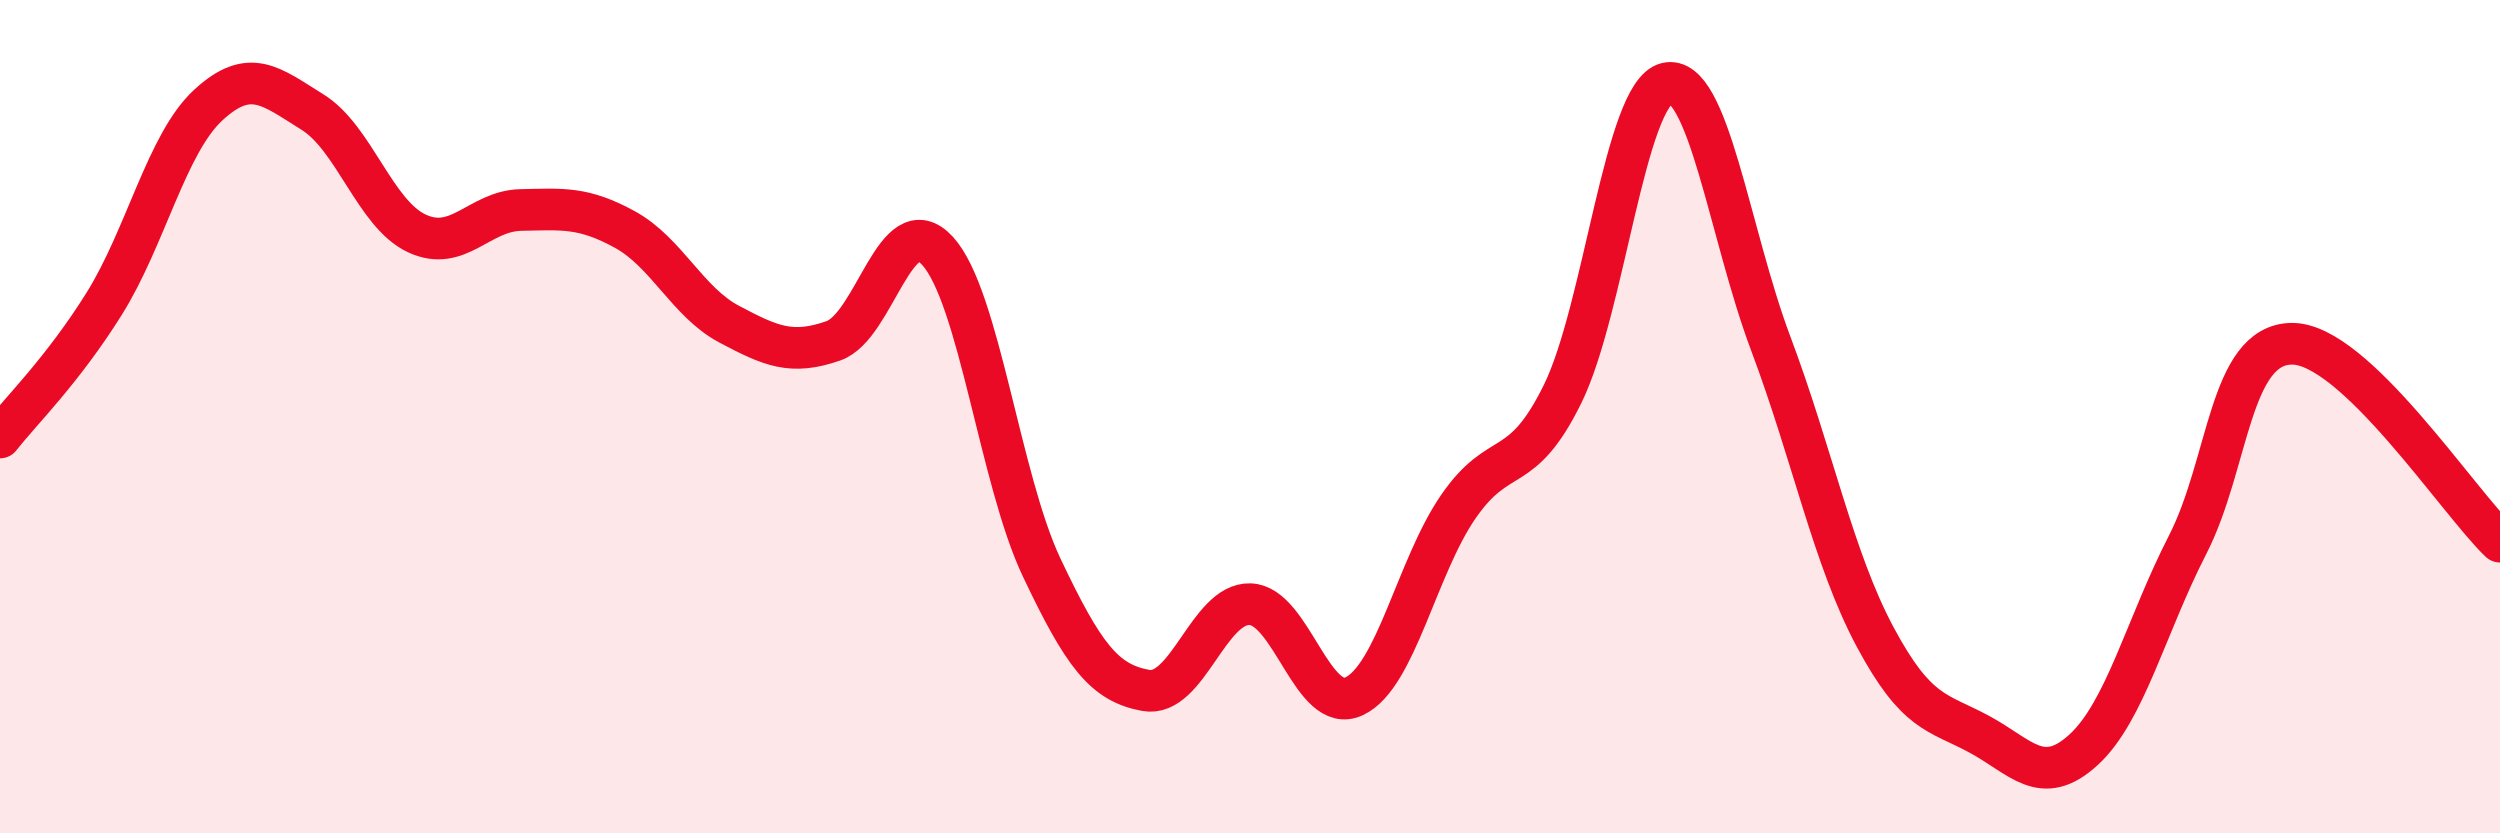 
    <svg width="60" height="20" viewBox="0 0 60 20" xmlns="http://www.w3.org/2000/svg">
      <path
        d="M 0,10.5 C 0.5,9.86 1.5,8.89 2.5,7.29 C 3.5,5.69 4,3.44 5,2.52 C 6,1.6 6.5,2.07 7.5,2.69 C 8.5,3.31 9,5.13 10,5.6 C 11,6.07 11.5,5.06 12.5,5.04 C 13.5,5.02 14,4.96 15,5.51 C 16,6.06 16.5,7.25 17.5,7.78 C 18.5,8.31 19,8.53 20,8.18 C 21,7.83 21.5,4.93 22.5,6.02 C 23.5,7.11 24,11.51 25,13.62 C 26,15.73 26.5,16.39 27.5,16.57 C 28.5,16.75 29,14.47 30,14.5 C 31,14.53 31.5,17.18 32.5,16.71 C 33.5,16.24 34,13.61 35,12.16 C 36,10.71 36.5,11.49 37.5,9.46 C 38.5,7.43 39,2.24 40,2 C 41,1.76 41.5,5.59 42.5,8.25 C 43.5,10.91 44,13.41 45,15.28 C 46,17.15 46.5,17.08 47.5,17.62 C 48.5,18.16 49,18.91 50,18 C 51,17.09 51.5,15.03 52.5,13.08 C 53.5,11.13 53.5,8.27 55,8.25 C 56.5,8.23 59,12.05 60,13L60 20L0 20Z"
        fill="#EB0A25"
        opacity="0.1"
        stroke-linecap="round"
        stroke-linejoin="round"
      />
      <path
        d="M 0,10.5 C 0.5,9.86 1.5,8.89 2.5,7.29 C 3.5,5.69 4,3.44 5,2.52 C 6,1.6 6.5,2.07 7.5,2.69 C 8.5,3.31 9,5.13 10,5.6 C 11,6.07 11.5,5.06 12.5,5.04 C 13.5,5.02 14,4.96 15,5.51 C 16,6.06 16.5,7.25 17.5,7.78 C 18.5,8.31 19,8.53 20,8.18 C 21,7.83 21.5,4.93 22.5,6.02 C 23.5,7.11 24,11.51 25,13.62 C 26,15.73 26.5,16.39 27.5,16.57 C 28.5,16.75 29,14.47 30,14.5 C 31,14.53 31.5,17.18 32.5,16.71 C 33.5,16.24 34,13.61 35,12.16 C 36,10.71 36.5,11.49 37.5,9.46 C 38.5,7.43 39,2.24 40,2 C 41,1.76 41.5,5.59 42.5,8.25 C 43.5,10.91 44,13.41 45,15.28 C 46,17.15 46.5,17.08 47.5,17.62 C 48.5,18.16 49,18.91 50,18 C 51,17.09 51.5,15.03 52.5,13.08 C 53.5,11.13 53.5,8.27 55,8.25 C 56.5,8.23 59,12.05 60,13"
        stroke="#EB0A25"
        stroke-width="1"
        fill="none"
        stroke-linecap="round"
        stroke-linejoin="round"
      />
    </svg>
  